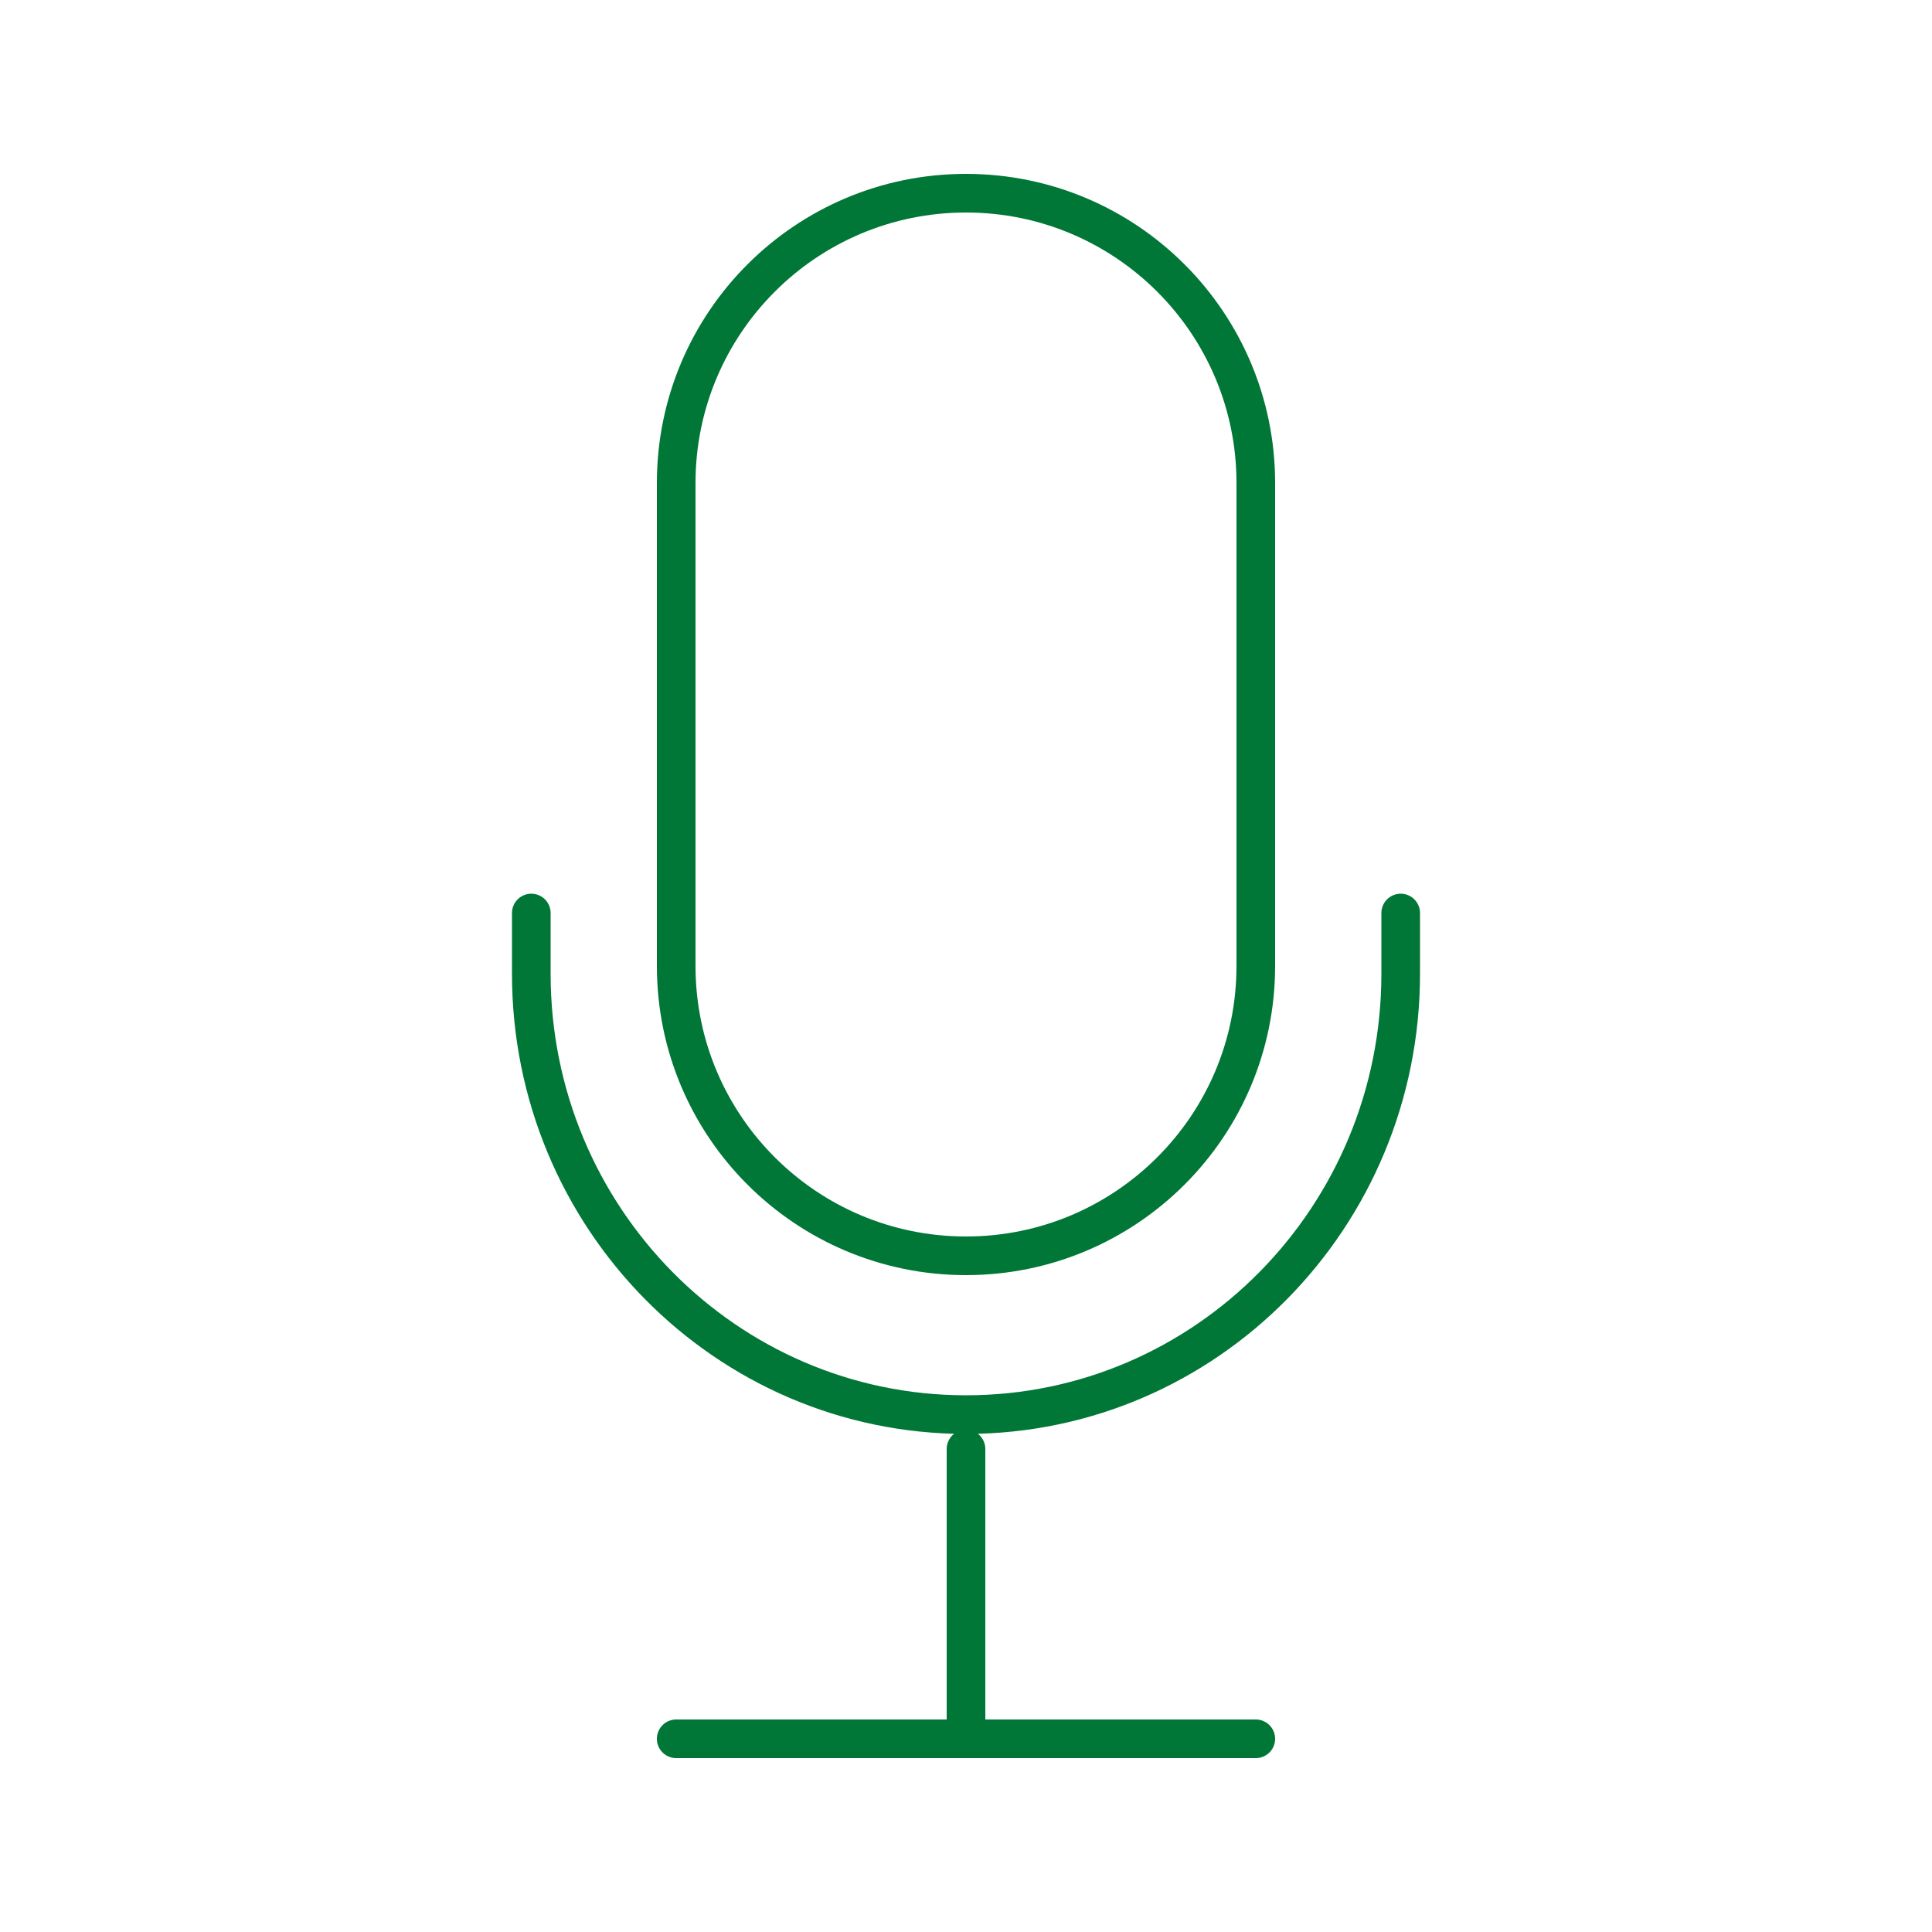 <?xml version="1.0" encoding="UTF-8"?>
<svg xmlns="http://www.w3.org/2000/svg" width="100" height="100" viewBox="0 0 100 100" fill="none">
  <path d="M72.5 47.258V50.4C72.5 63.003 62.426 73.22 50 73.22C37.574 73.22 27.5 63.003 27.5 50.4V47.258M50 75V90M35 90H65" stroke="#017737" stroke-width="2" stroke-linecap="round" stroke-linejoin="round"></path>
  <path d="M35 25C35 16.716 41.716 10 50 10C58.284 10 65 16.716 65 25V50C65 58.284 58.284 65 50 65C41.716 65 35 58.284 35 50V25Z" stroke="#017737" stroke-width="2" stroke-linecap="round" stroke-linejoin="round"></path>
</svg>
